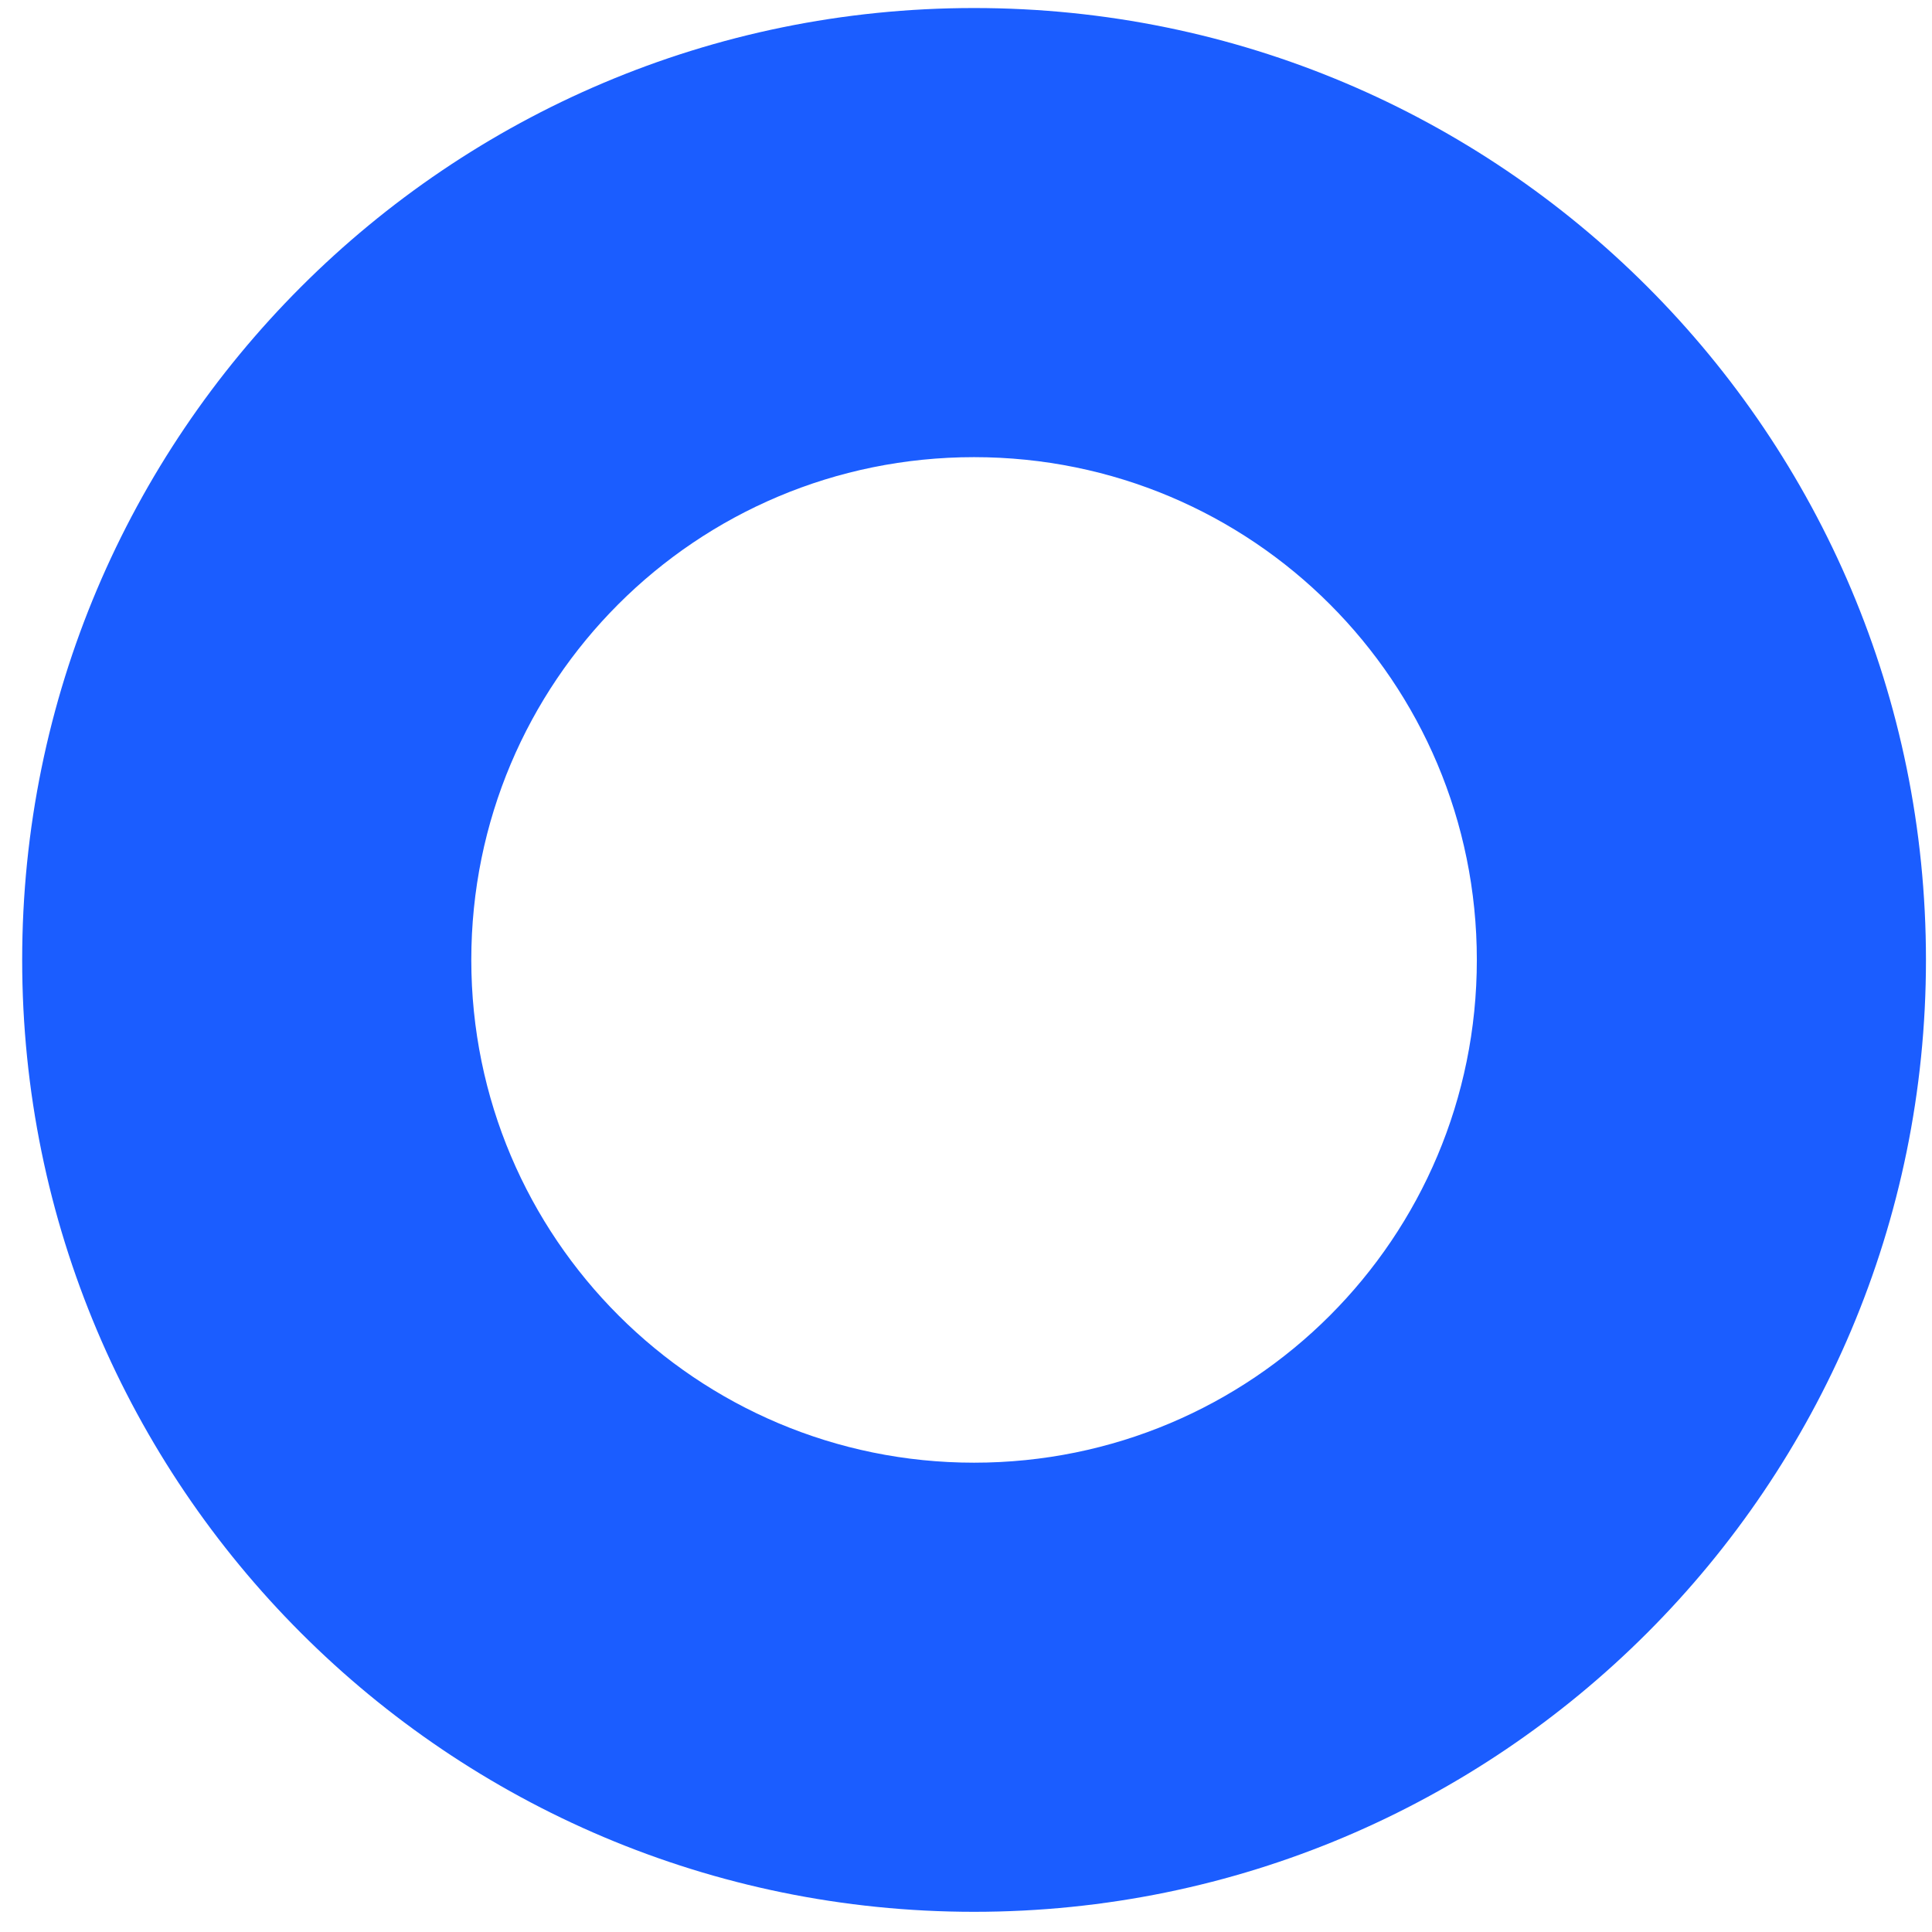 <svg width="71" height="71" viewBox="0 0 71 71" fill="none" xmlns="http://www.w3.org/2000/svg">
<path d="M35.796 0.295C16.48 0.295 0.815 15.96 0.815 35.276C0.815 54.593 16.48 70.258 35.796 70.258C55.113 70.258 70.778 54.593 70.778 35.276C70.778 15.96 55.15 0.295 35.796 0.295ZM35.796 53.753C25.609 53.753 17.32 45.501 17.32 35.276C17.32 25.052 25.572 16.8 35.796 16.8C46.021 16.8 54.273 25.052 54.273 35.276C54.273 45.501 46.021 53.753 35.796 53.753Z" fill="#1B5DFF"/>
</svg>
